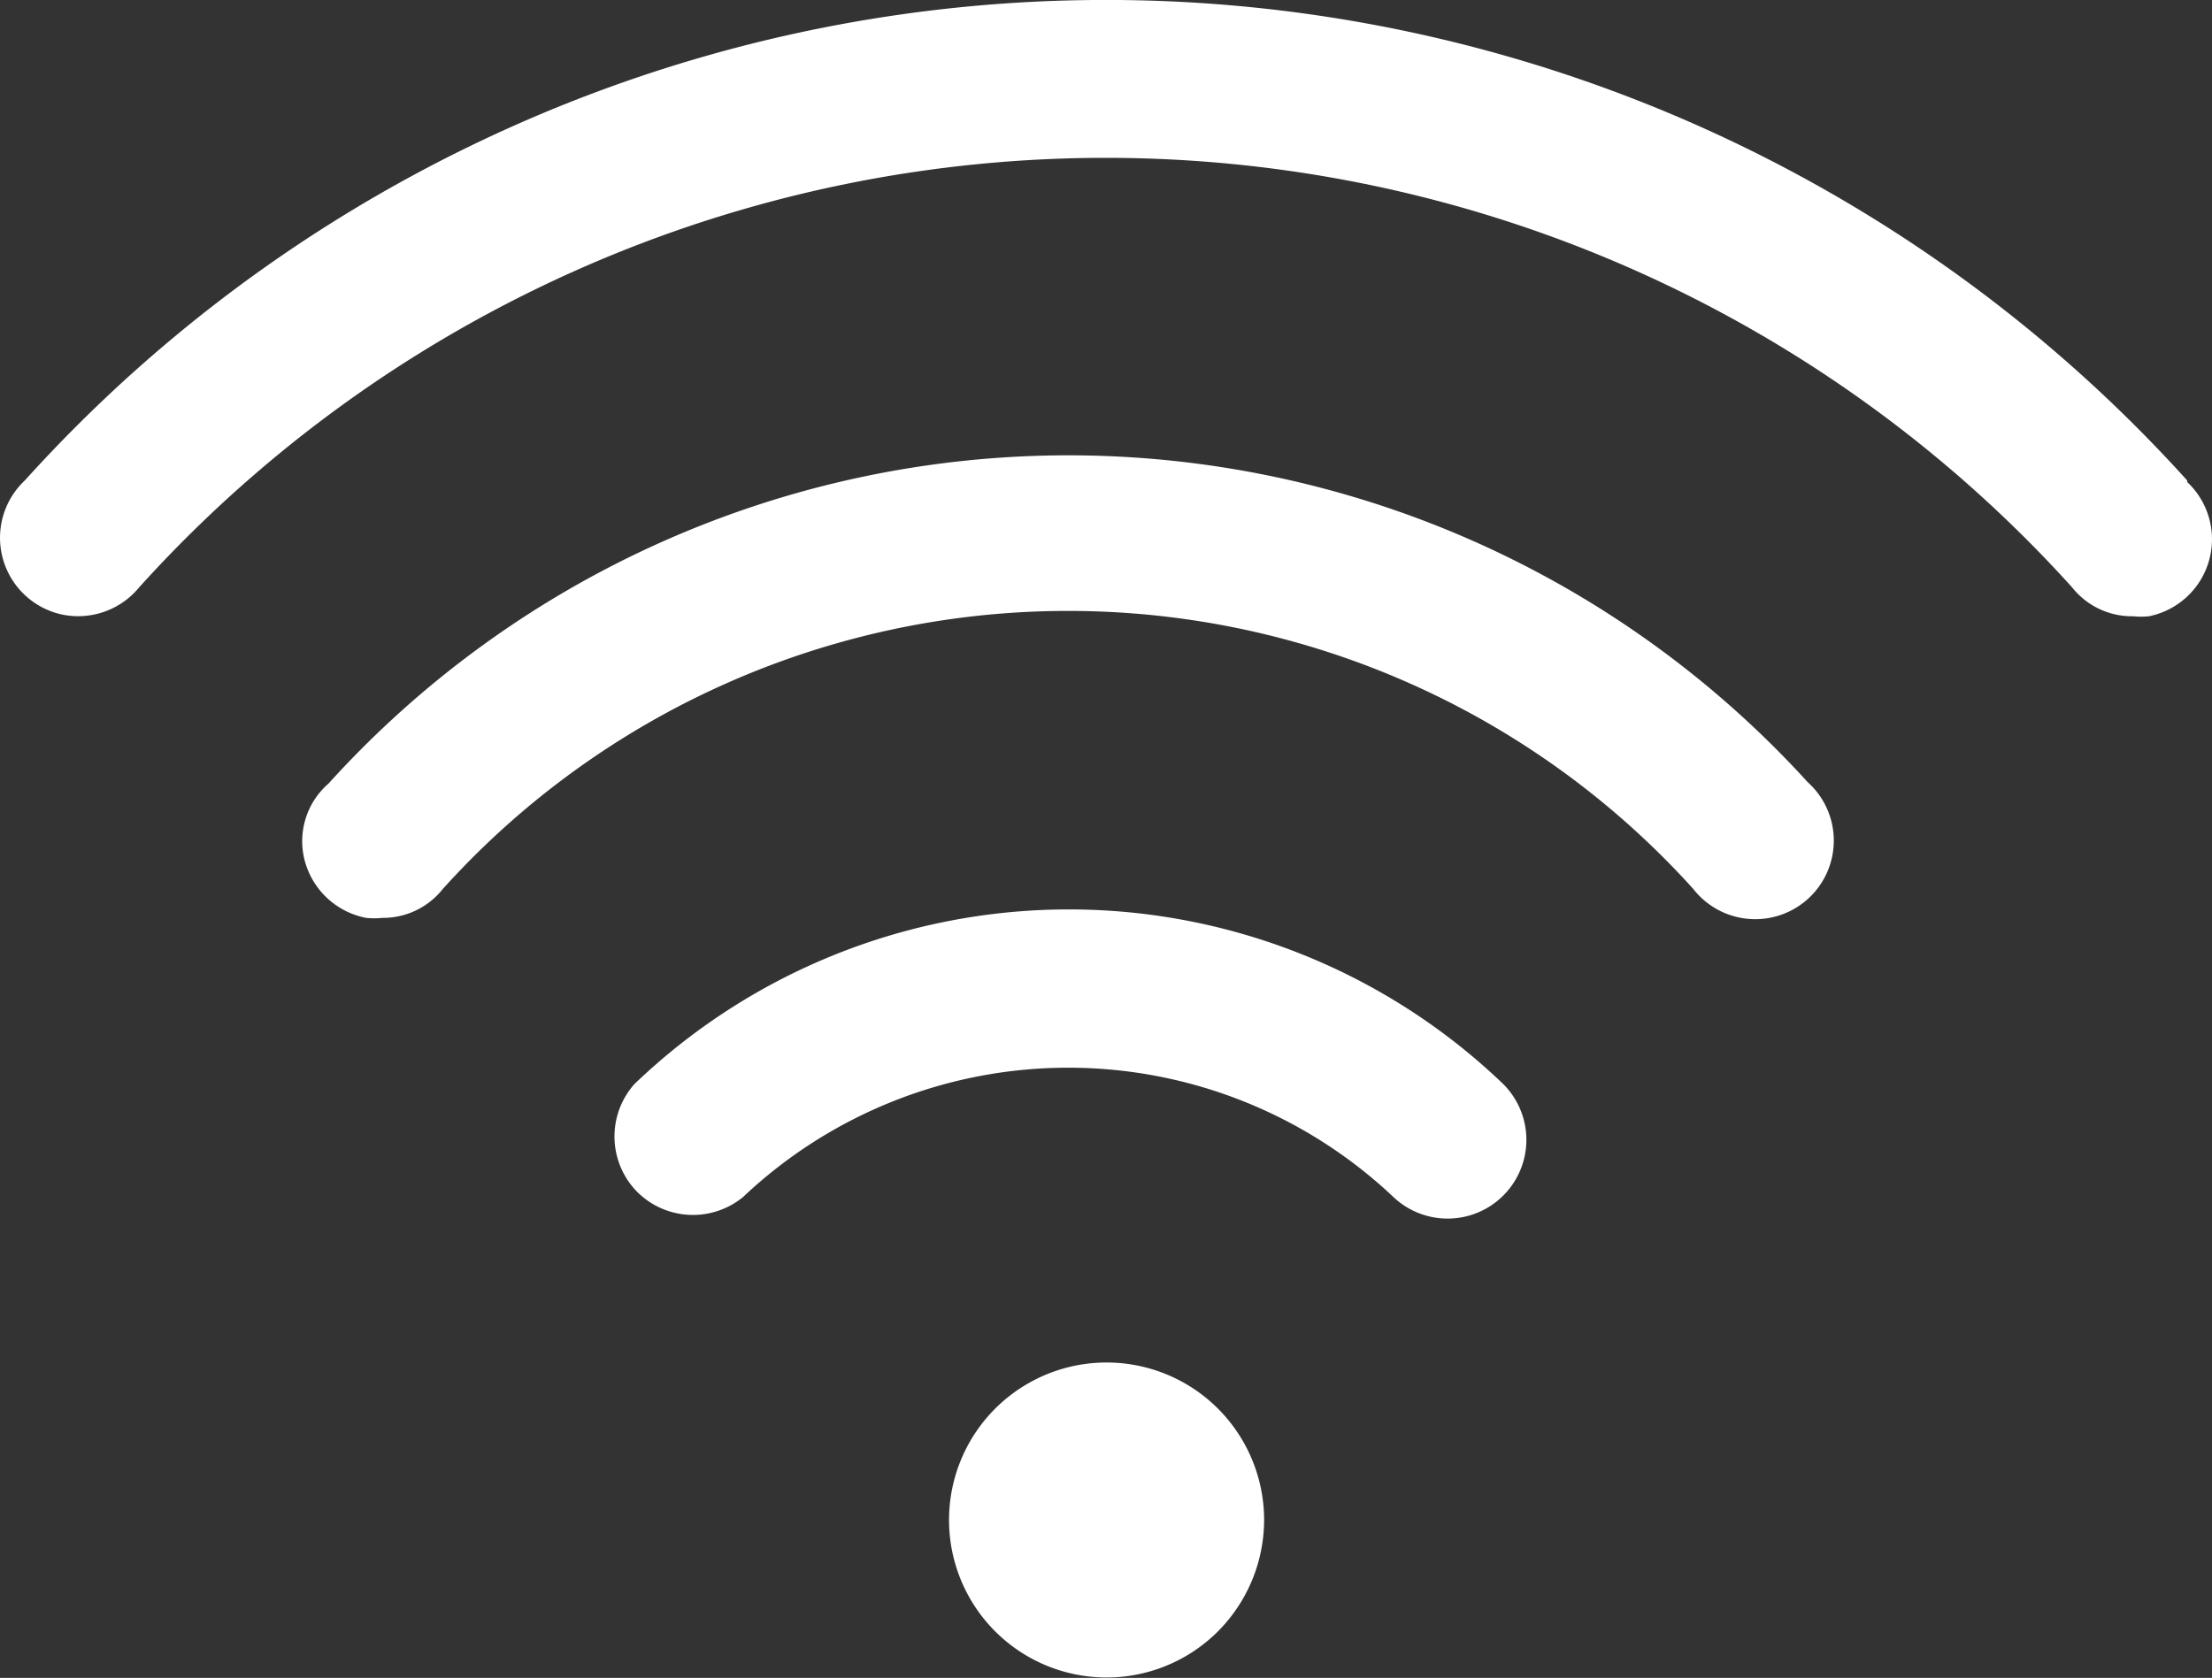 <svg xmlns="http://www.w3.org/2000/svg" viewBox="0 0 57.99 44"><rect x="0" y="0" width="57.99" height="44" fill="#333333" stroke="none"/><defs><style>.cls-1{fill:#fff;}</style></defs><title>资源 10</title><g id="图层_2" data-name="图层 2"><g id="图层_1-2" data-name="图层 1"><path class="cls-1" d="M28,11.94A26.17,26.17,0,0,0,8.61,20.55,2,2,0,0,0,8,22.61,2.07,2.07,0,0,0,9.6,24.07a2,2,0,0,0,.42,0,2,2,0,0,0,1.59-.76,22.07,22.07,0,0,1,32.78,0,2.06,2.06,0,1,0,3-2.8A26.21,26.21,0,0,0,28,11.94Z"/><path class="cls-1" d="M57.34,12.6a38.18,38.18,0,0,0-56.69,0,2.06,2.06,0,0,0,1,3.52,2.07,2.07,0,0,0,2-.72,34.13,34.13,0,0,1,50.67,0,2,2,0,0,0,1.6.76,2,2,0,0,0,.42,0,2.06,2.06,0,0,0,1-3.52Z"/><path class="cls-1" d="M16.63,28.43a2.07,2.07,0,0,0,.05,2.8,2.07,2.07,0,0,0,2.8.16h0a12.41,12.41,0,0,1,17.05,0,2.06,2.06,0,0,0,2.84-3A16.45,16.45,0,0,0,16.63,28.43Z"/><path class="cls-1" d="M31.92,42.79a4.13,4.13,0,1,1,1.22-2.93,4.15,4.15,0,0,1-1.22,2.93Z"/></g></g></svg>